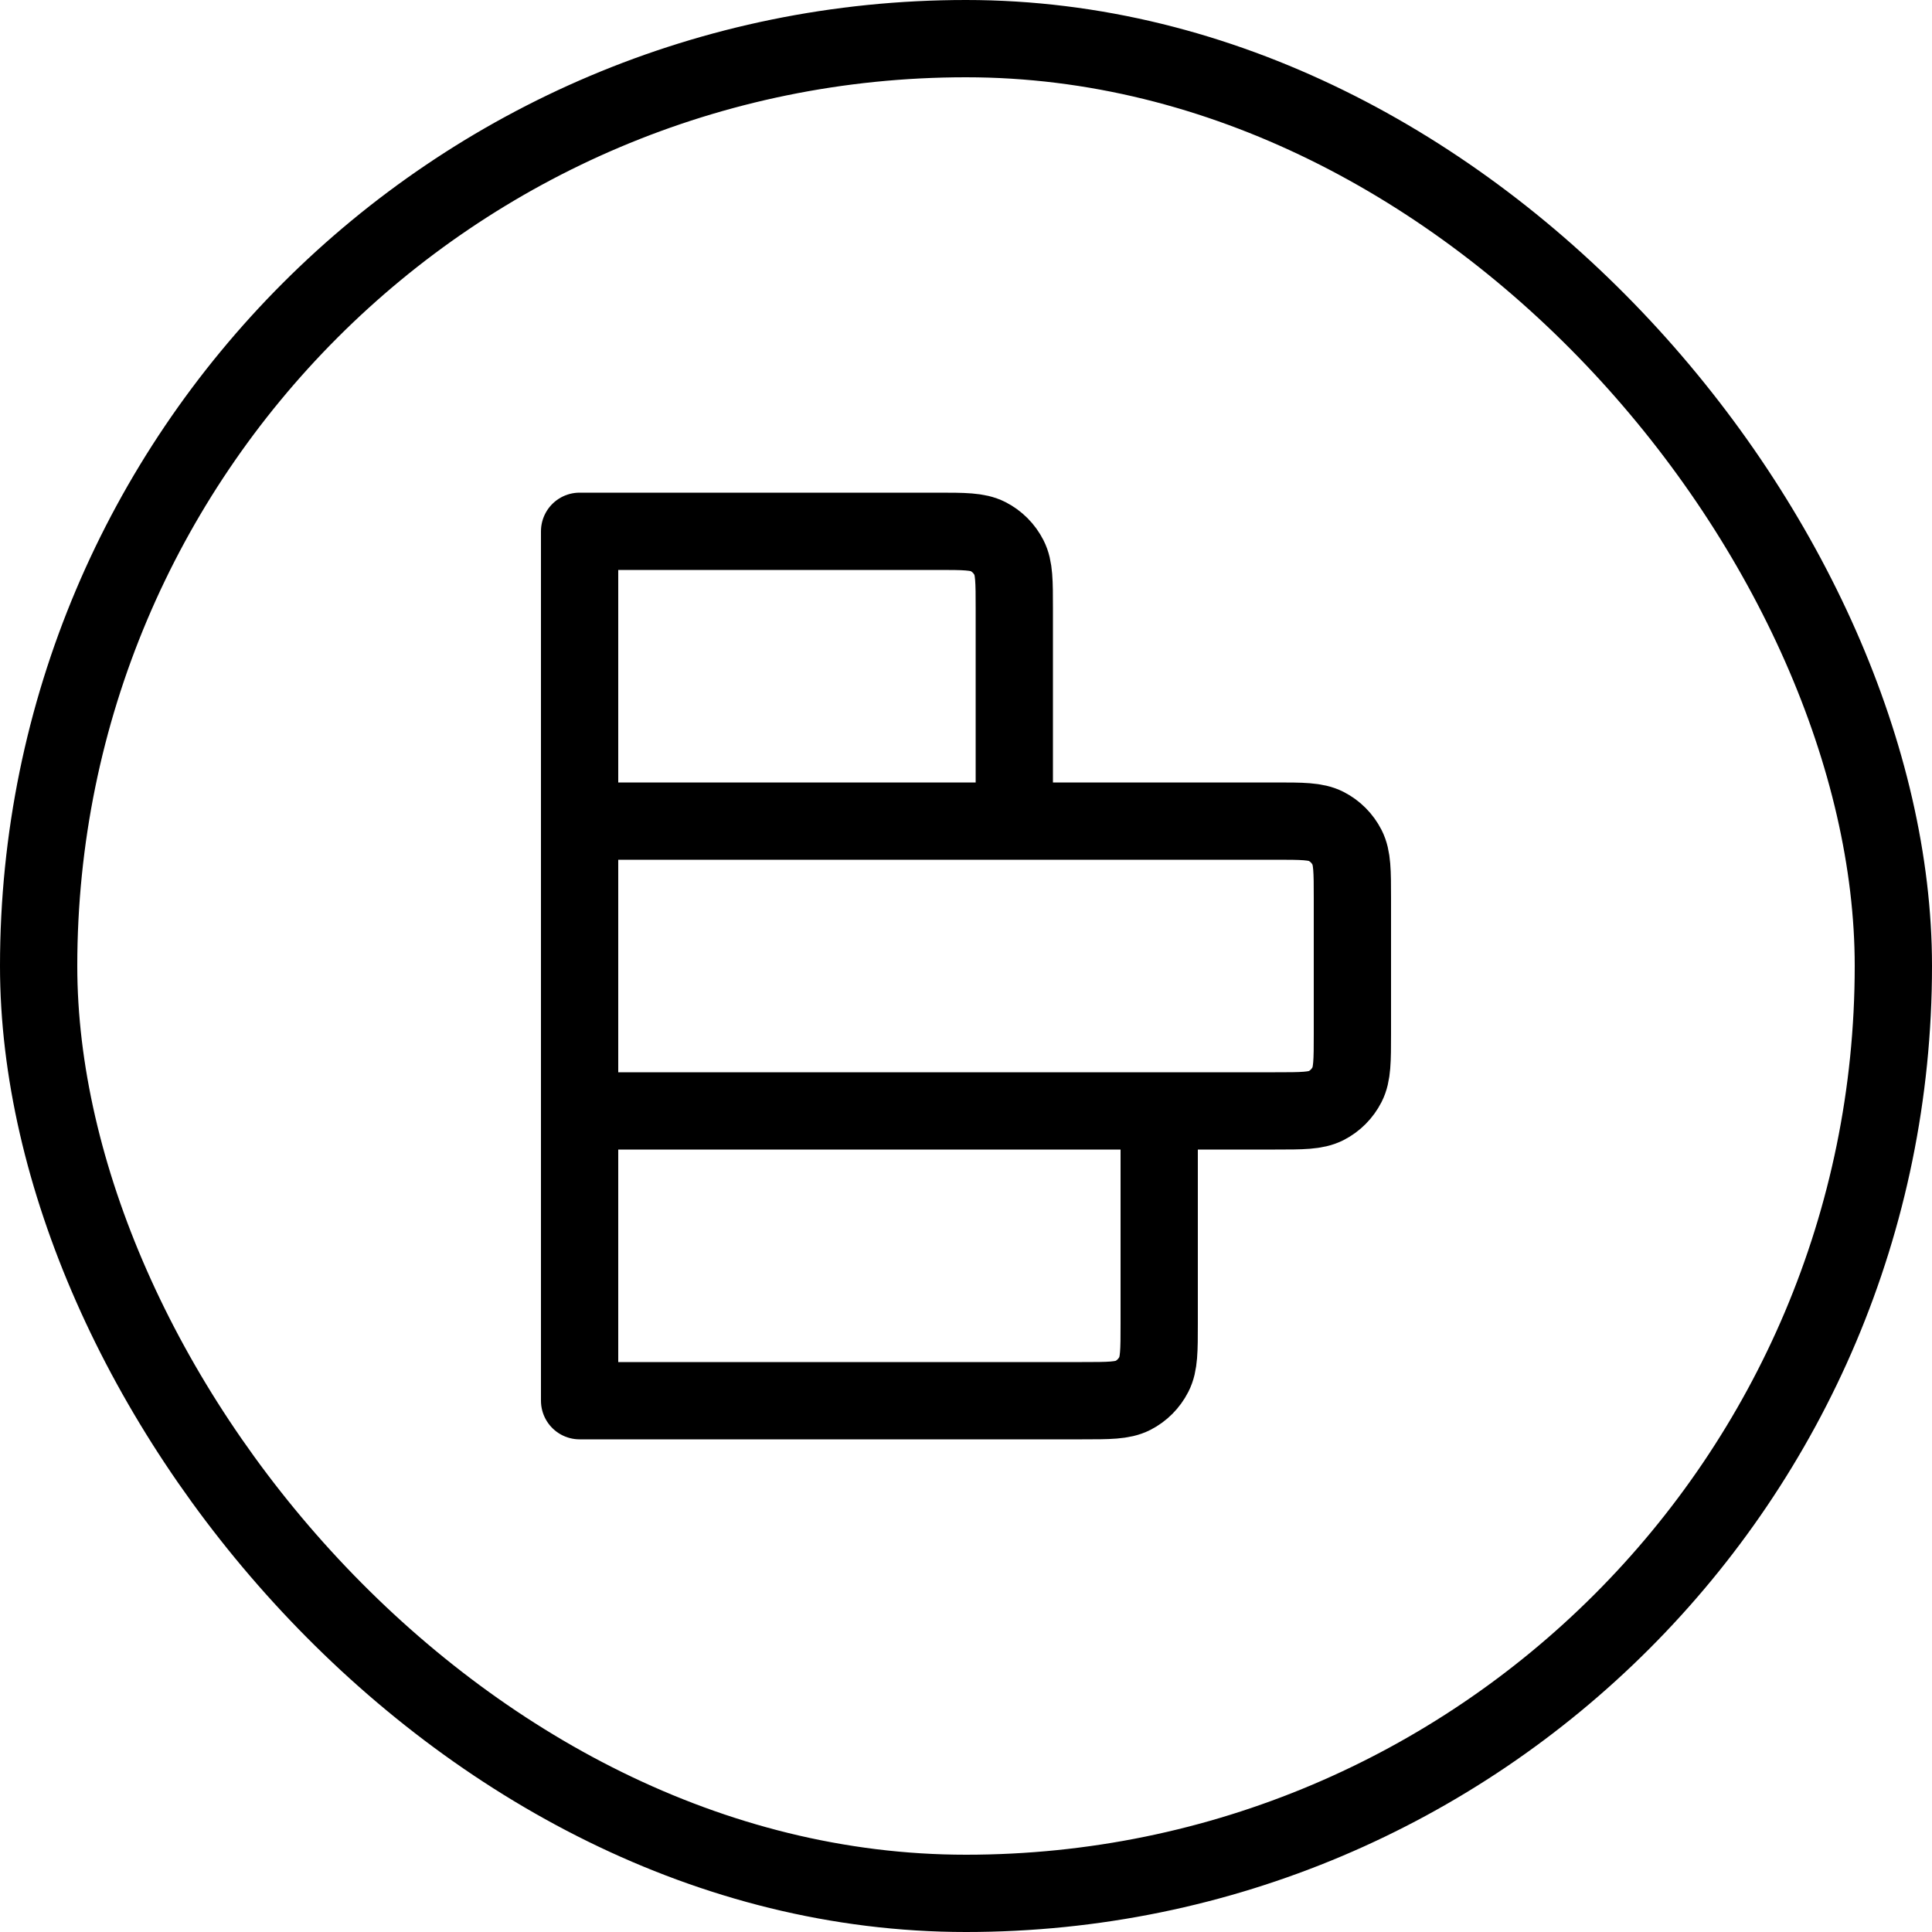 <svg width="50" height="50" viewBox="0 0 50 50" fill="none" xmlns="http://www.w3.org/2000/svg">
<rect x="1" y="1" width="48" height="48" rx="24" stroke="black" stroke-width="2"/>
<path d="M26.25 21.25H15M26.25 21.25V15.75C26.25 15.05 26.25 14.7 26.113 14.432C25.993 14.197 25.804 14.006 25.569 13.886C25.301 13.75 24.95 13.75 24.25 13.75H15V21.25M26.25 21.25H33C33.7 21.25 34.051 21.25 34.319 21.386C34.554 21.506 34.743 21.697 34.863 21.932C34.999 22.2 35 22.55 35 23.25V26.75C35 27.45 34.999 27.8 34.863 28.067C34.743 28.302 34.554 28.494 34.319 28.614C34.051 28.75 33.701 28.75 33.002 28.75H30M15 21.25V28.75M15 28.75V36.25H28.003C28.701 36.25 29.051 36.25 29.319 36.114C29.554 35.994 29.743 35.802 29.863 35.567C30 35.3 30 34.95 30 34.25V28.75M15 28.75H30" stroke="black" stroke-width="2" stroke-linecap="round" stroke-linejoin="round"/>
</svg>
